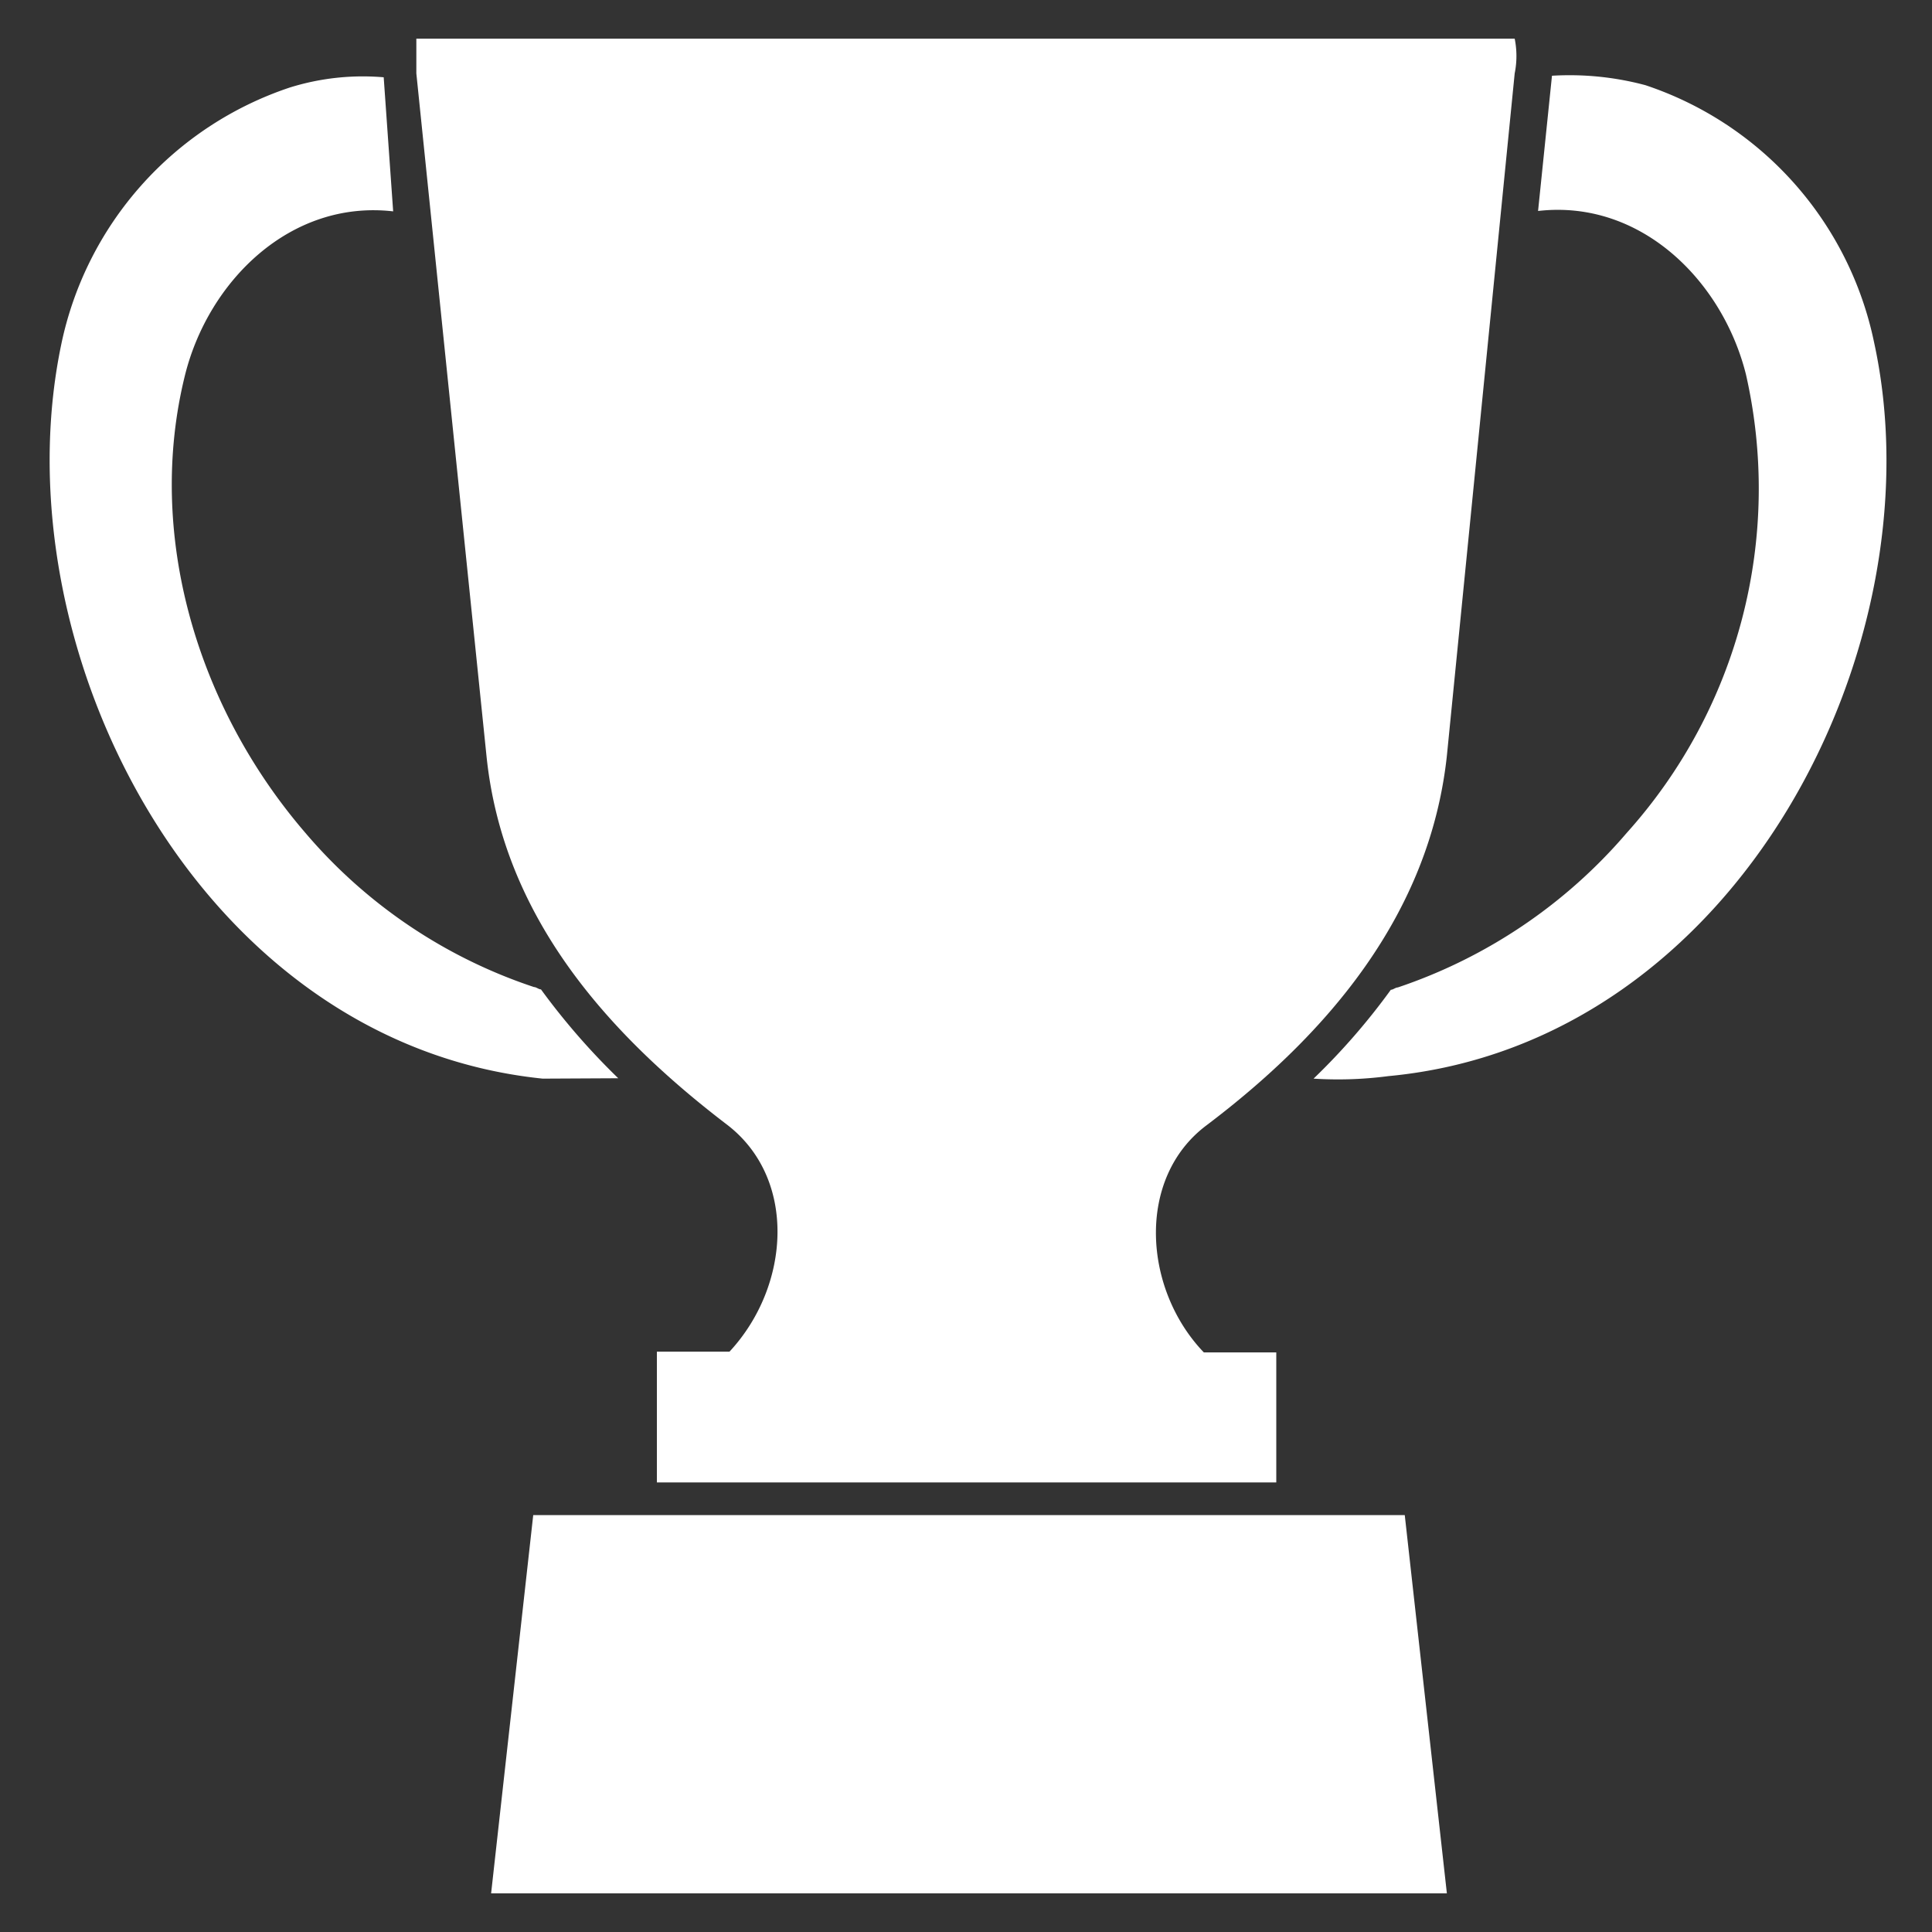 <svg id="Layer_1" data-name="Layer 1" xmlns="http://www.w3.org/2000/svg" viewBox="0 0 100 100"><rect x="0" y="0" width="100" height="100" fill="#333333" stroke="none"/><defs><style>.cls-1{fill:#fff;}</style></defs><path class="cls-1" d="M32,55.81a35.75,35.75,0,0,1-4-4.6c-.12,0-.24-.12-.36-.12a26.49,26.49,0,0,1-11.85-8c-5.6-6.51-8.26-15.46-6.21-23.69,1.21-4.84,5.44-9.07,10.77-8.46L19.86,4A12.69,12.69,0,0,0,15,4.53,17.85,17.85,0,0,0,3.17,17.83c-3.26,15.6,7,36.16,24.92,38Zm65-38.1A17.85,17.85,0,0,0,85.17,4.41a15.2,15.2,0,0,0-4.84-.49l-.72,7c5.32-.61,9.55,3.62,10.76,8.46A26.65,26.65,0,0,1,84.2,43.11a26.85,26.85,0,0,1-11.85,8c-.12,0-.24.12-.36.12a34.36,34.36,0,0,1-4,4.6,20,20,0,0,0,3.87-.13C90,54,100.41,33.31,97,17.71ZM27.6,78.42,25.42,98H74.89L72.71,78.42Z"/><path class="cls-1" d="M25.18,39.12c.85,8.34,6.29,14.39,12.46,19.1,3.63,2.79,3.27,8.35.12,11.74H34v6.77H66.06V70H62.31c-3.14-3.27-3.51-9,.12-11.74C68.72,53.51,74,47.34,74.89,39.12L78.4,3.8a4.55,4.55,0,0,0,0-1.8H21.55V3.8Z"/></svg>
